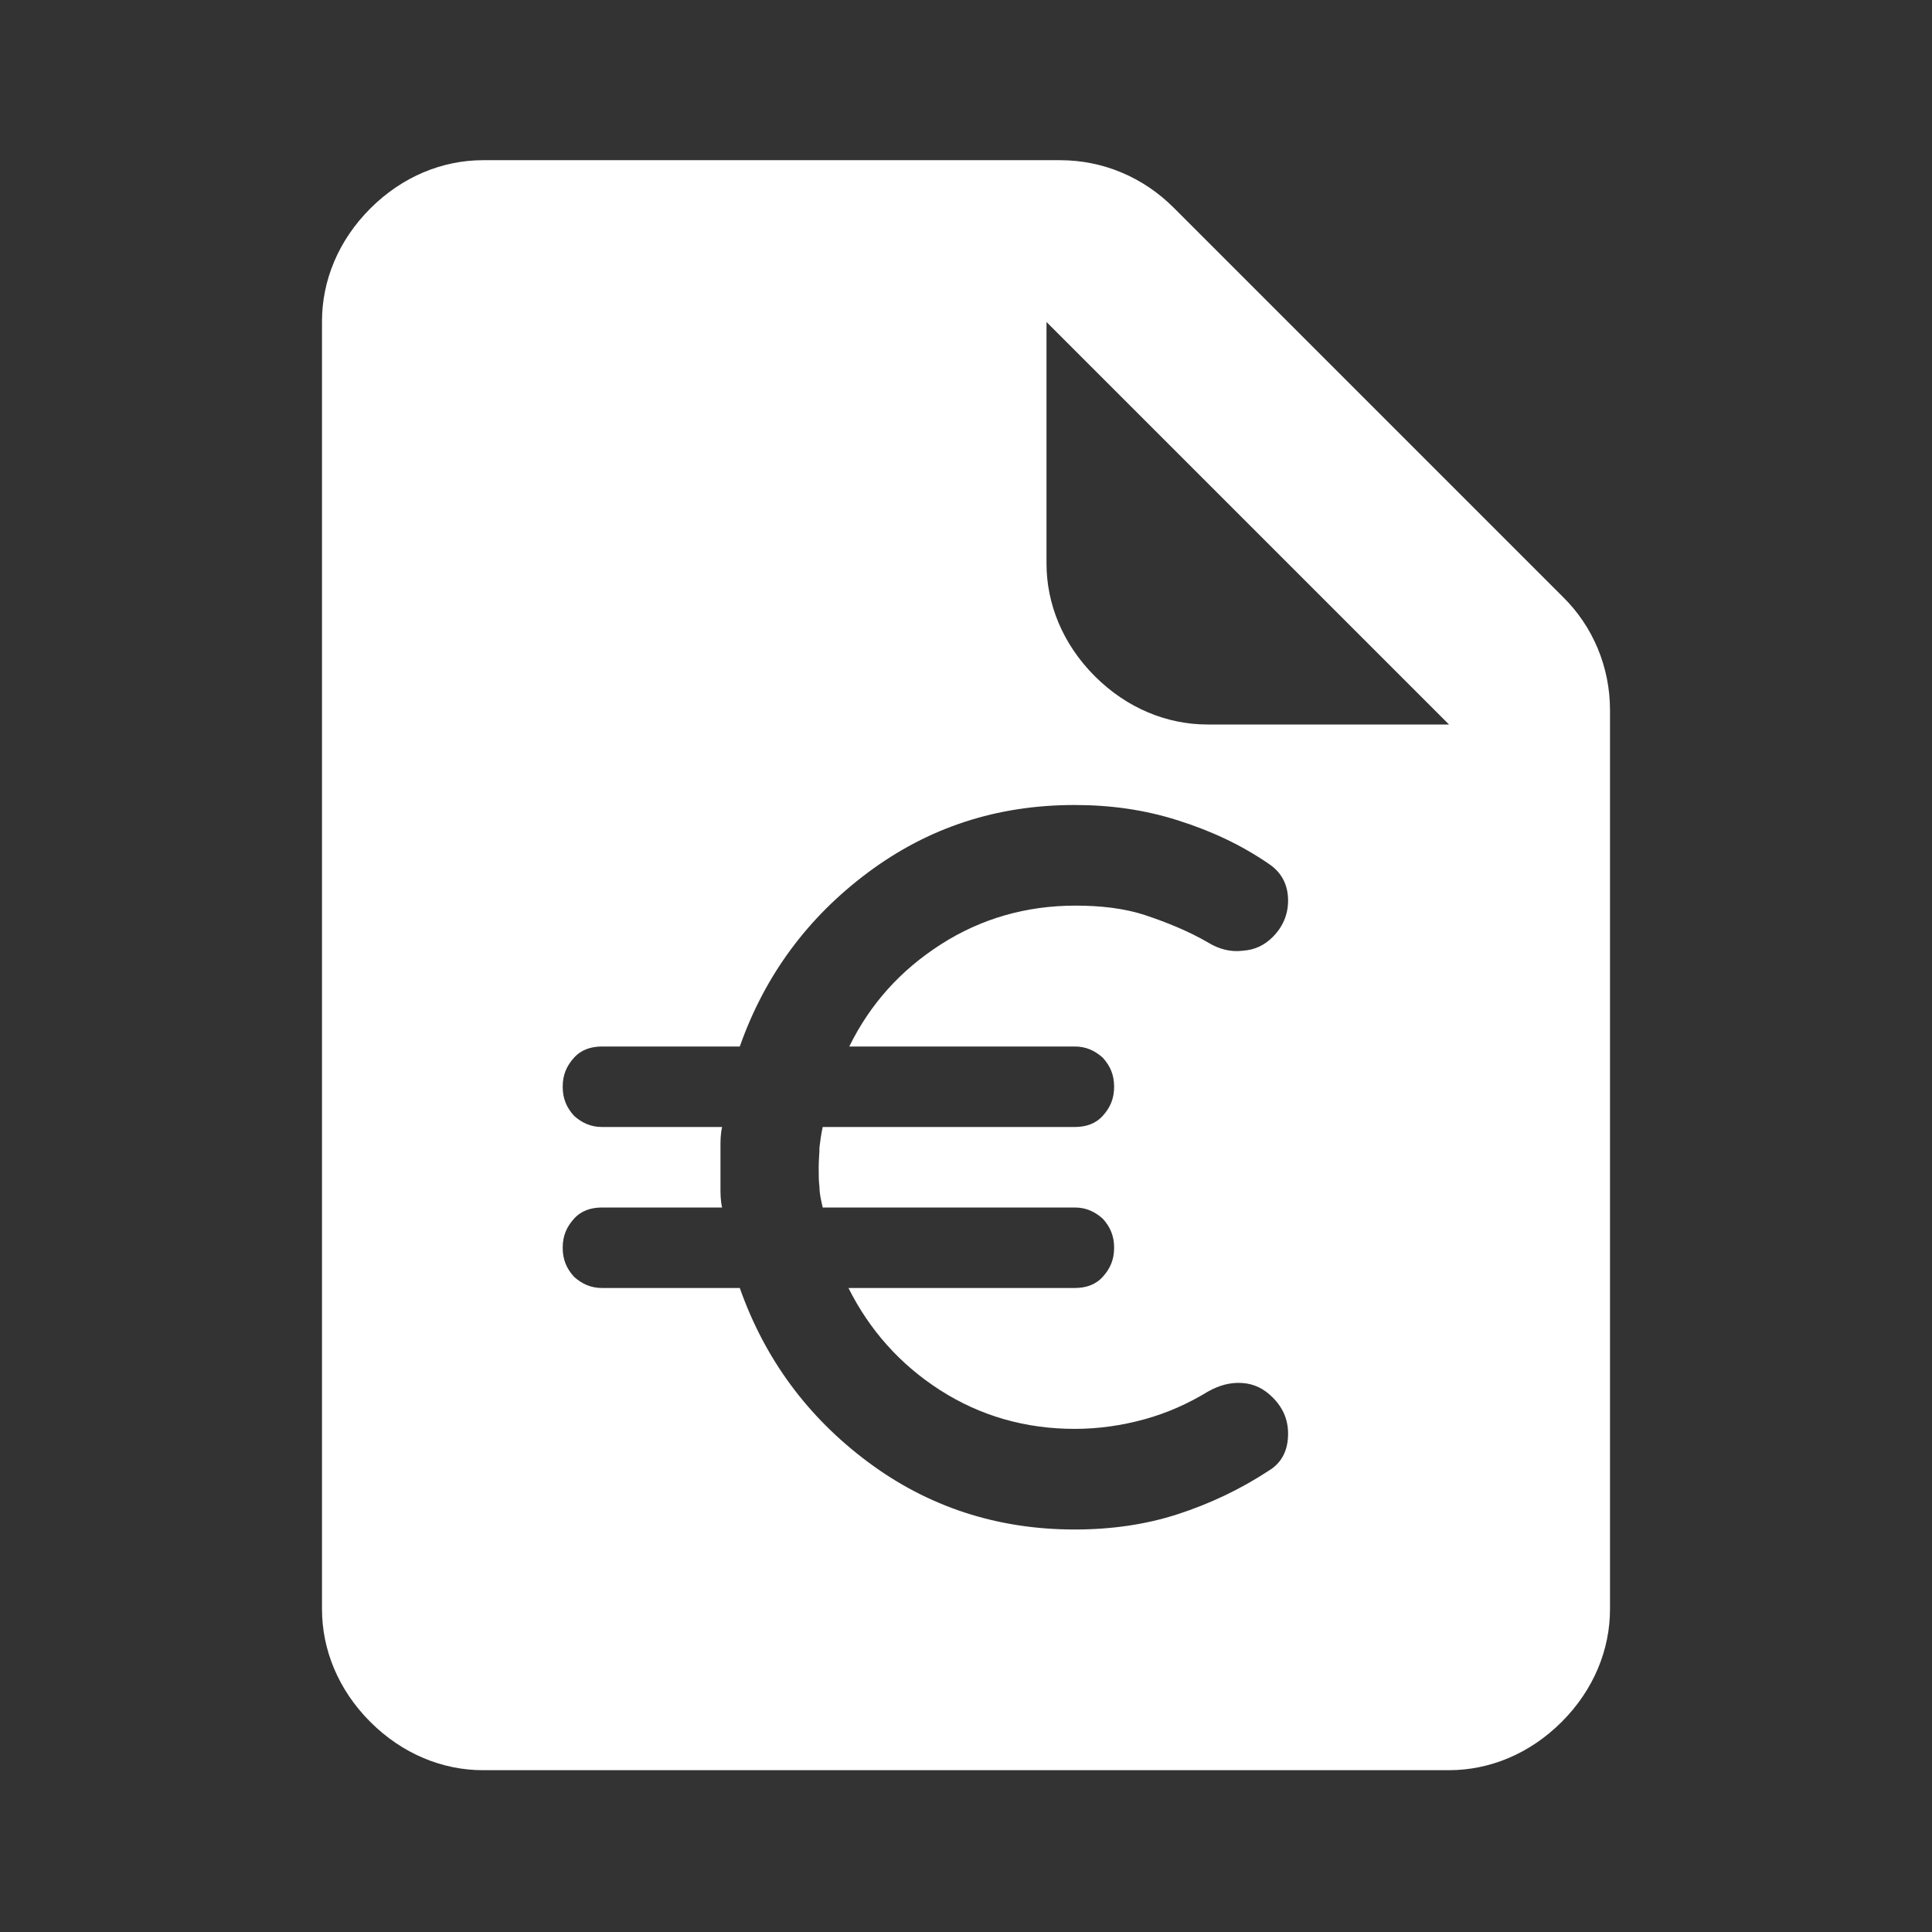 <svg width="24" height="24" viewBox="0 0 24 24" fill="none" xmlns="http://www.w3.org/2000/svg">
<rect x="0" y="0" width="24" height="24" fill="#333333" stroke="none"/>
<path d="M19.41 7.41L14.58 2.58C14.2 2.2 13.7 1.99 13.17 1.99H6C5.5 1.99 5 2.19 4.6 2.59C4.2 2.99 4 3.49 4 3.99V19.99C4 20.49 4.2 20.99 4.6 21.39C5 21.79 5.5 21.99 6 21.99H18C18.5 21.99 19 21.79 19.4 21.39C19.8 20.99 20 20.49 20 19.99V8.82C20 8.29 19.79 7.78 19.41 7.41ZM13.35 13C13.49 13 13.6 13.05 13.7 13.14C13.79 13.24 13.84 13.35 13.84 13.5C13.84 13.65 13.79 13.76 13.7 13.86C13.61 13.96 13.49 14 13.35 14H10.22C10.2 14.09 10.19 14.17 10.18 14.25C10.18 14.33 10.17 14.41 10.17 14.5C10.17 14.59 10.17 14.67 10.18 14.75C10.18 14.83 10.2 14.91 10.22 15H13.35C13.49 15 13.6 15.05 13.7 15.14C13.79 15.24 13.84 15.35 13.84 15.5C13.84 15.65 13.79 15.76 13.7 15.86C13.61 15.96 13.49 16 13.35 16H10.54C10.8 16.52 11.18 16.95 11.68 17.27C12.18 17.59 12.74 17.75 13.35 17.75C13.64 17.75 13.93 17.71 14.22 17.63C14.51 17.55 14.77 17.43 15 17.29C15.14 17.21 15.28 17.17 15.43 17.18C15.58 17.19 15.7 17.25 15.81 17.36C15.95 17.5 16.01 17.66 16 17.85C15.99 18.04 15.91 18.18 15.76 18.27C15.41 18.5 15.03 18.68 14.63 18.81C14.23 18.94 13.8 19 13.35 19C12.39 19 11.53 18.72 10.78 18.16C10.03 17.6 9.5 16.88 9.19 16H7.48C7.34 16 7.23 15.95 7.13 15.86C7.04 15.76 6.99 15.65 6.99 15.5C6.99 15.35 7.04 15.24 7.13 15.14C7.22 15.04 7.34 15 7.48 15H8.97C8.95 14.91 8.95 14.83 8.95 14.75V14.25C8.95 14.17 8.95 14.09 8.97 14H7.48C7.34 14 7.23 13.95 7.13 13.86C7.04 13.76 6.99 13.65 6.99 13.5C6.99 13.35 7.04 13.24 7.13 13.14C7.22 13.04 7.34 13 7.48 13H9.19C9.5 12.12 10.03 11.4 10.78 10.84C11.53 10.28 12.38 10 13.35 10C13.8 10 14.22 10.06 14.63 10.19C15.04 10.32 15.41 10.49 15.76 10.73C15.91 10.83 15.99 10.97 16 11.15C16.01 11.33 15.95 11.5 15.81 11.64C15.71 11.74 15.59 11.8 15.44 11.81C15.29 11.83 15.14 11.79 15.01 11.71C14.77 11.57 14.5 11.46 14.23 11.37C13.96 11.28 13.66 11.25 13.36 11.25C12.75 11.25 12.19 11.41 11.69 11.73C11.19 12.05 10.81 12.47 10.55 13H13.36H13.35ZM15 9C14.5 9 14 8.8 13.6 8.4C13.2 8 13 7.5 13 7V4L18 9H15Z" fill="white"/>
</svg>
